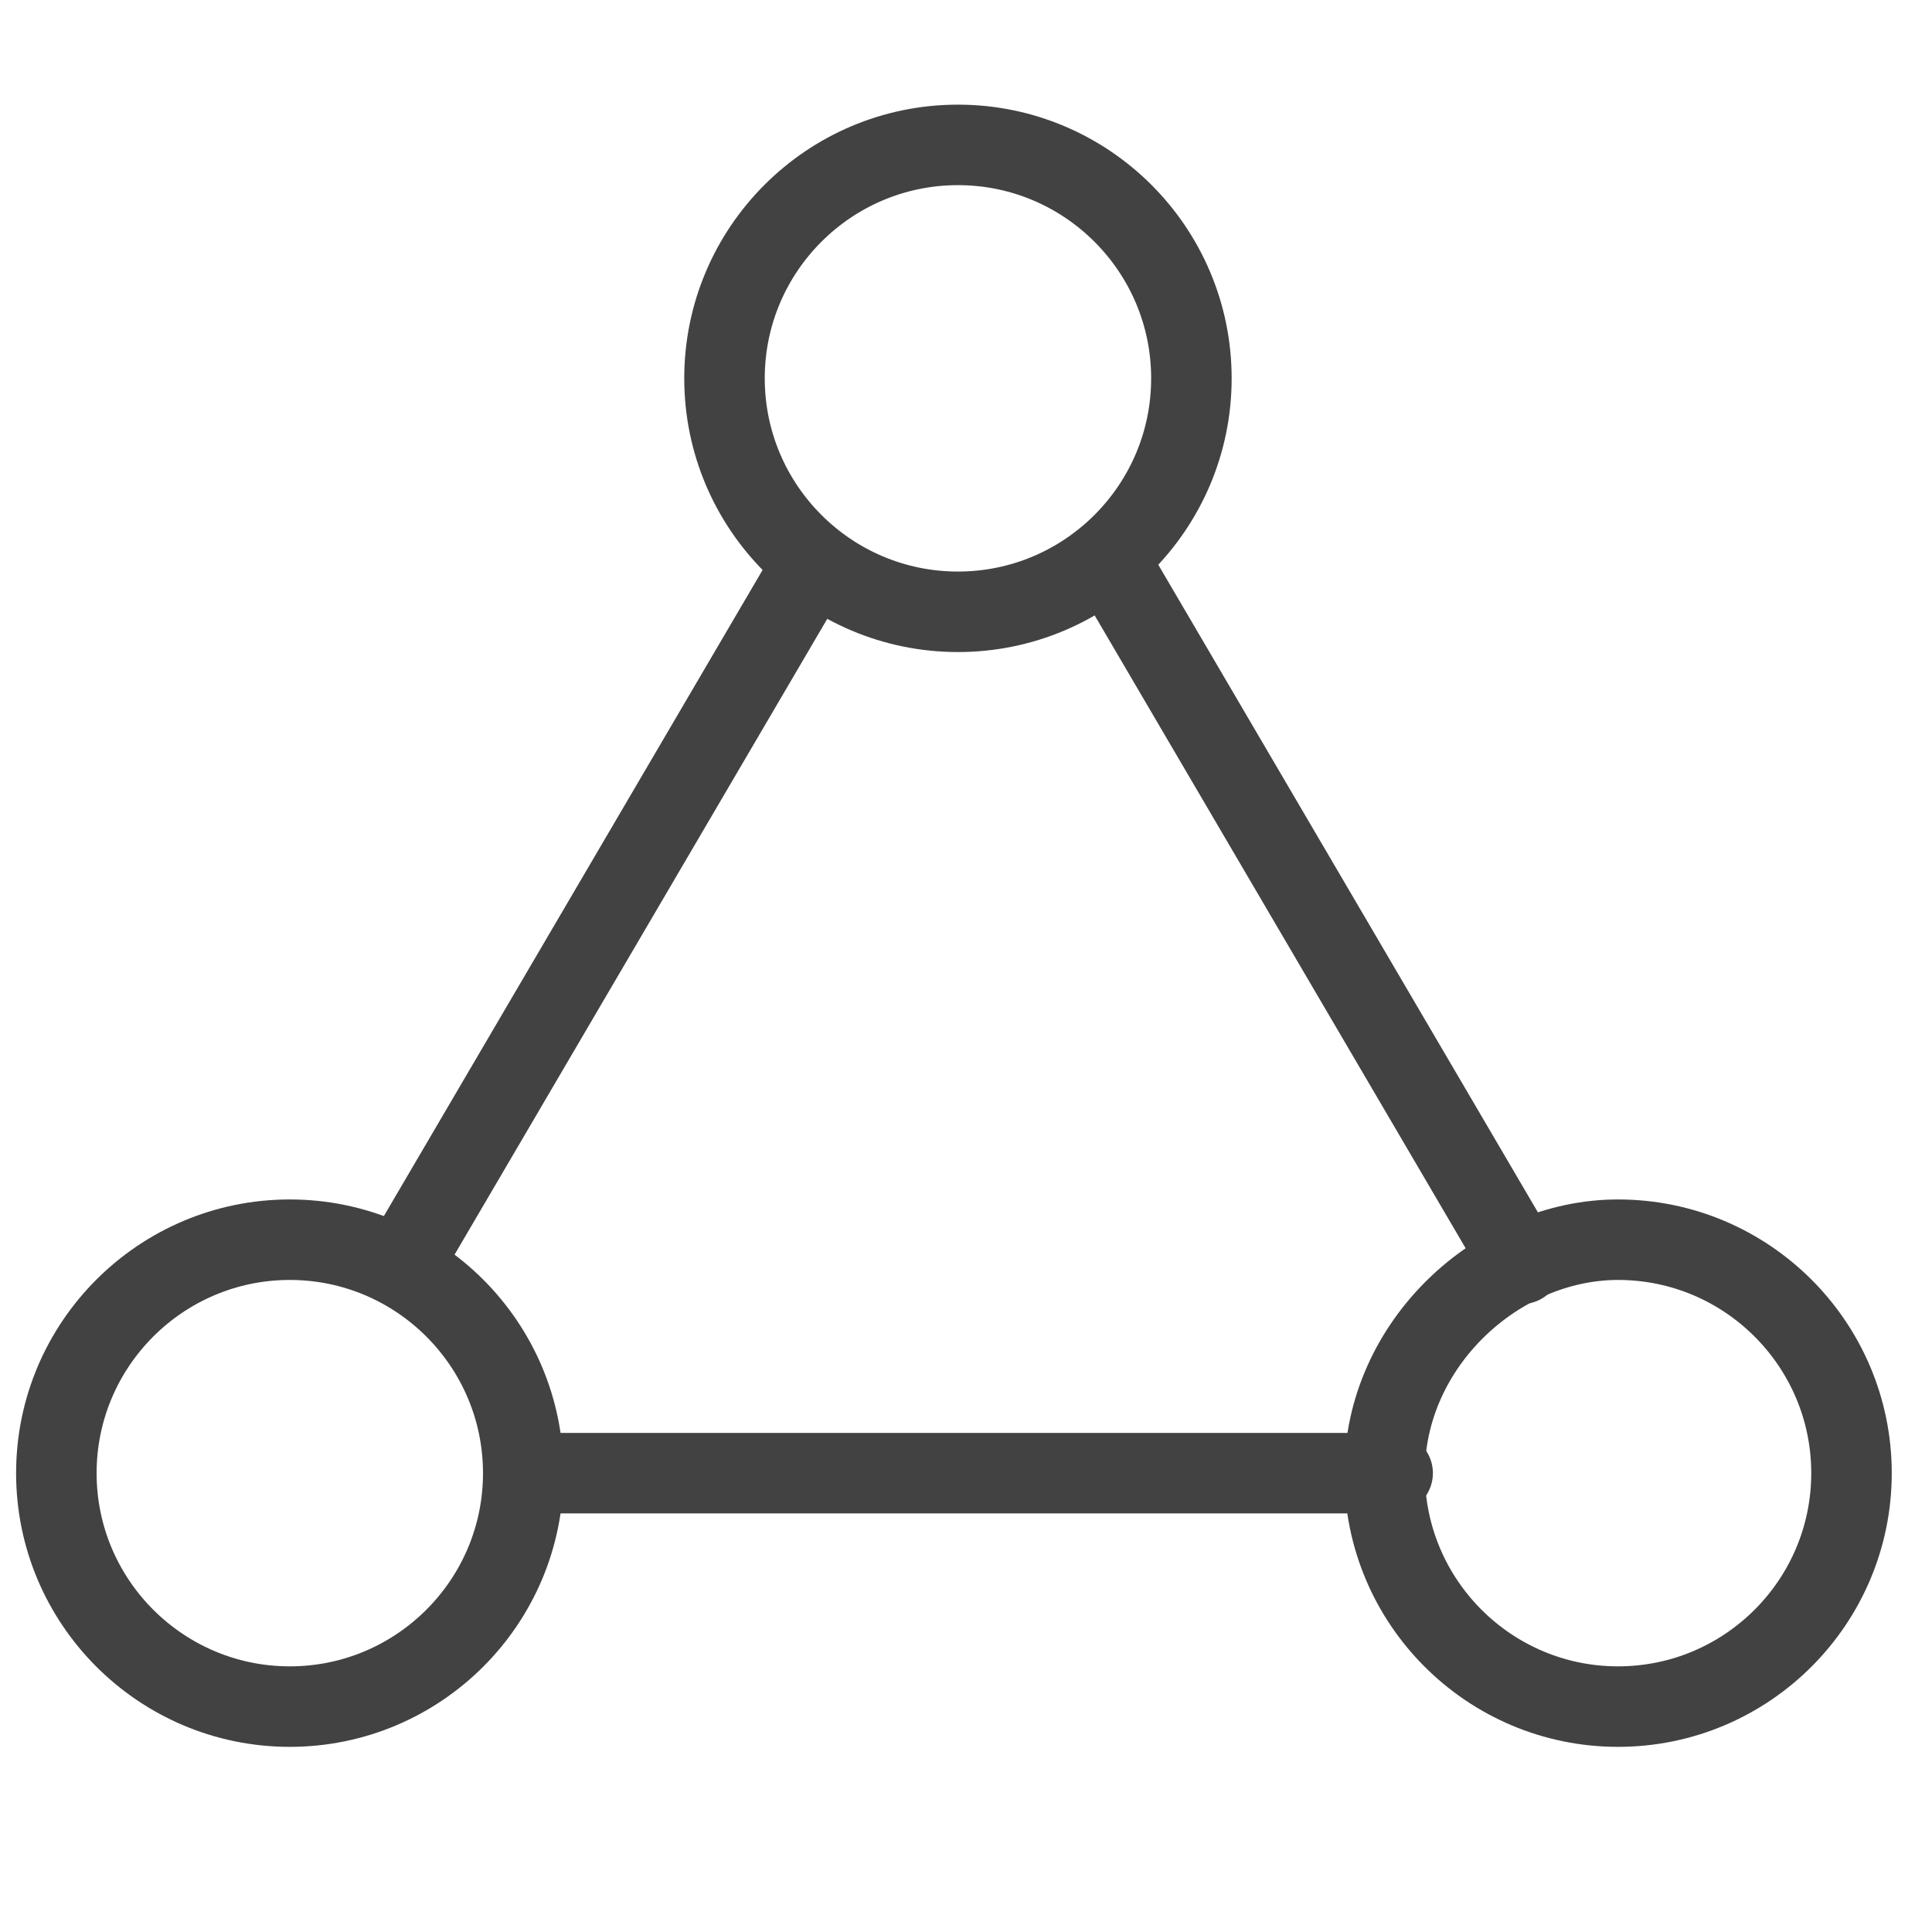 <?xml version="1.0" encoding="utf-8"?>
<!-- Generator: Adobe Illustrator 27.2.0, SVG Export Plug-In . SVG Version: 6.00 Build 0)  -->
<svg version="1.1" id="Ebene_1" xmlns="http://www.w3.org/2000/svg" xmlns:xlink="http://www.w3.org/1999/xlink" x="0px" y="0px"
	 viewBox="0 0 24 24" style="enable-background:new 0 0 24 24;" xml:space="preserve">
<style type="text/css">
	.st0{fill:none;stroke:#424242;stroke-linecap:round;stroke-linejoin:round;}
</style>
<path class="st0" d="M9,4.7c0,1.6,1.3,2.9,2.9,2.9s2.9-1.3,2.9-2.9c0-1.6-1.3-2.9-2.9-2.9C10.3,1.8,9,3.1,9,4.7C9,4.7,9,4.7,9,4.7z"
	/>
<path class="st0" d="M0.7,18.3c0,1.6,1.3,2.9,2.9,2.9s2.9-1.3,2.9-2.9s-1.3-2.9-2.9-2.9l0,0C2,15.4,0.7,16.7,0.7,18.3z"/>
<path class="st0" d="M17.2,18.3c0,1.6,1.3,2.9,2.9,2.9s2.9-1.3,2.9-2.9s-1.3-2.9-2.9-2.9l0,0C18.6,15.4,17.2,16.7,17.2,18.3z"/>
<path class="st0" d="M6.6,18.3h10.7"/>
<path class="st0" d="M10.1,7l-5.1,8.7"/>
<path class="st0" d="M13.8,7l5.1,8.7"/>
</svg>
